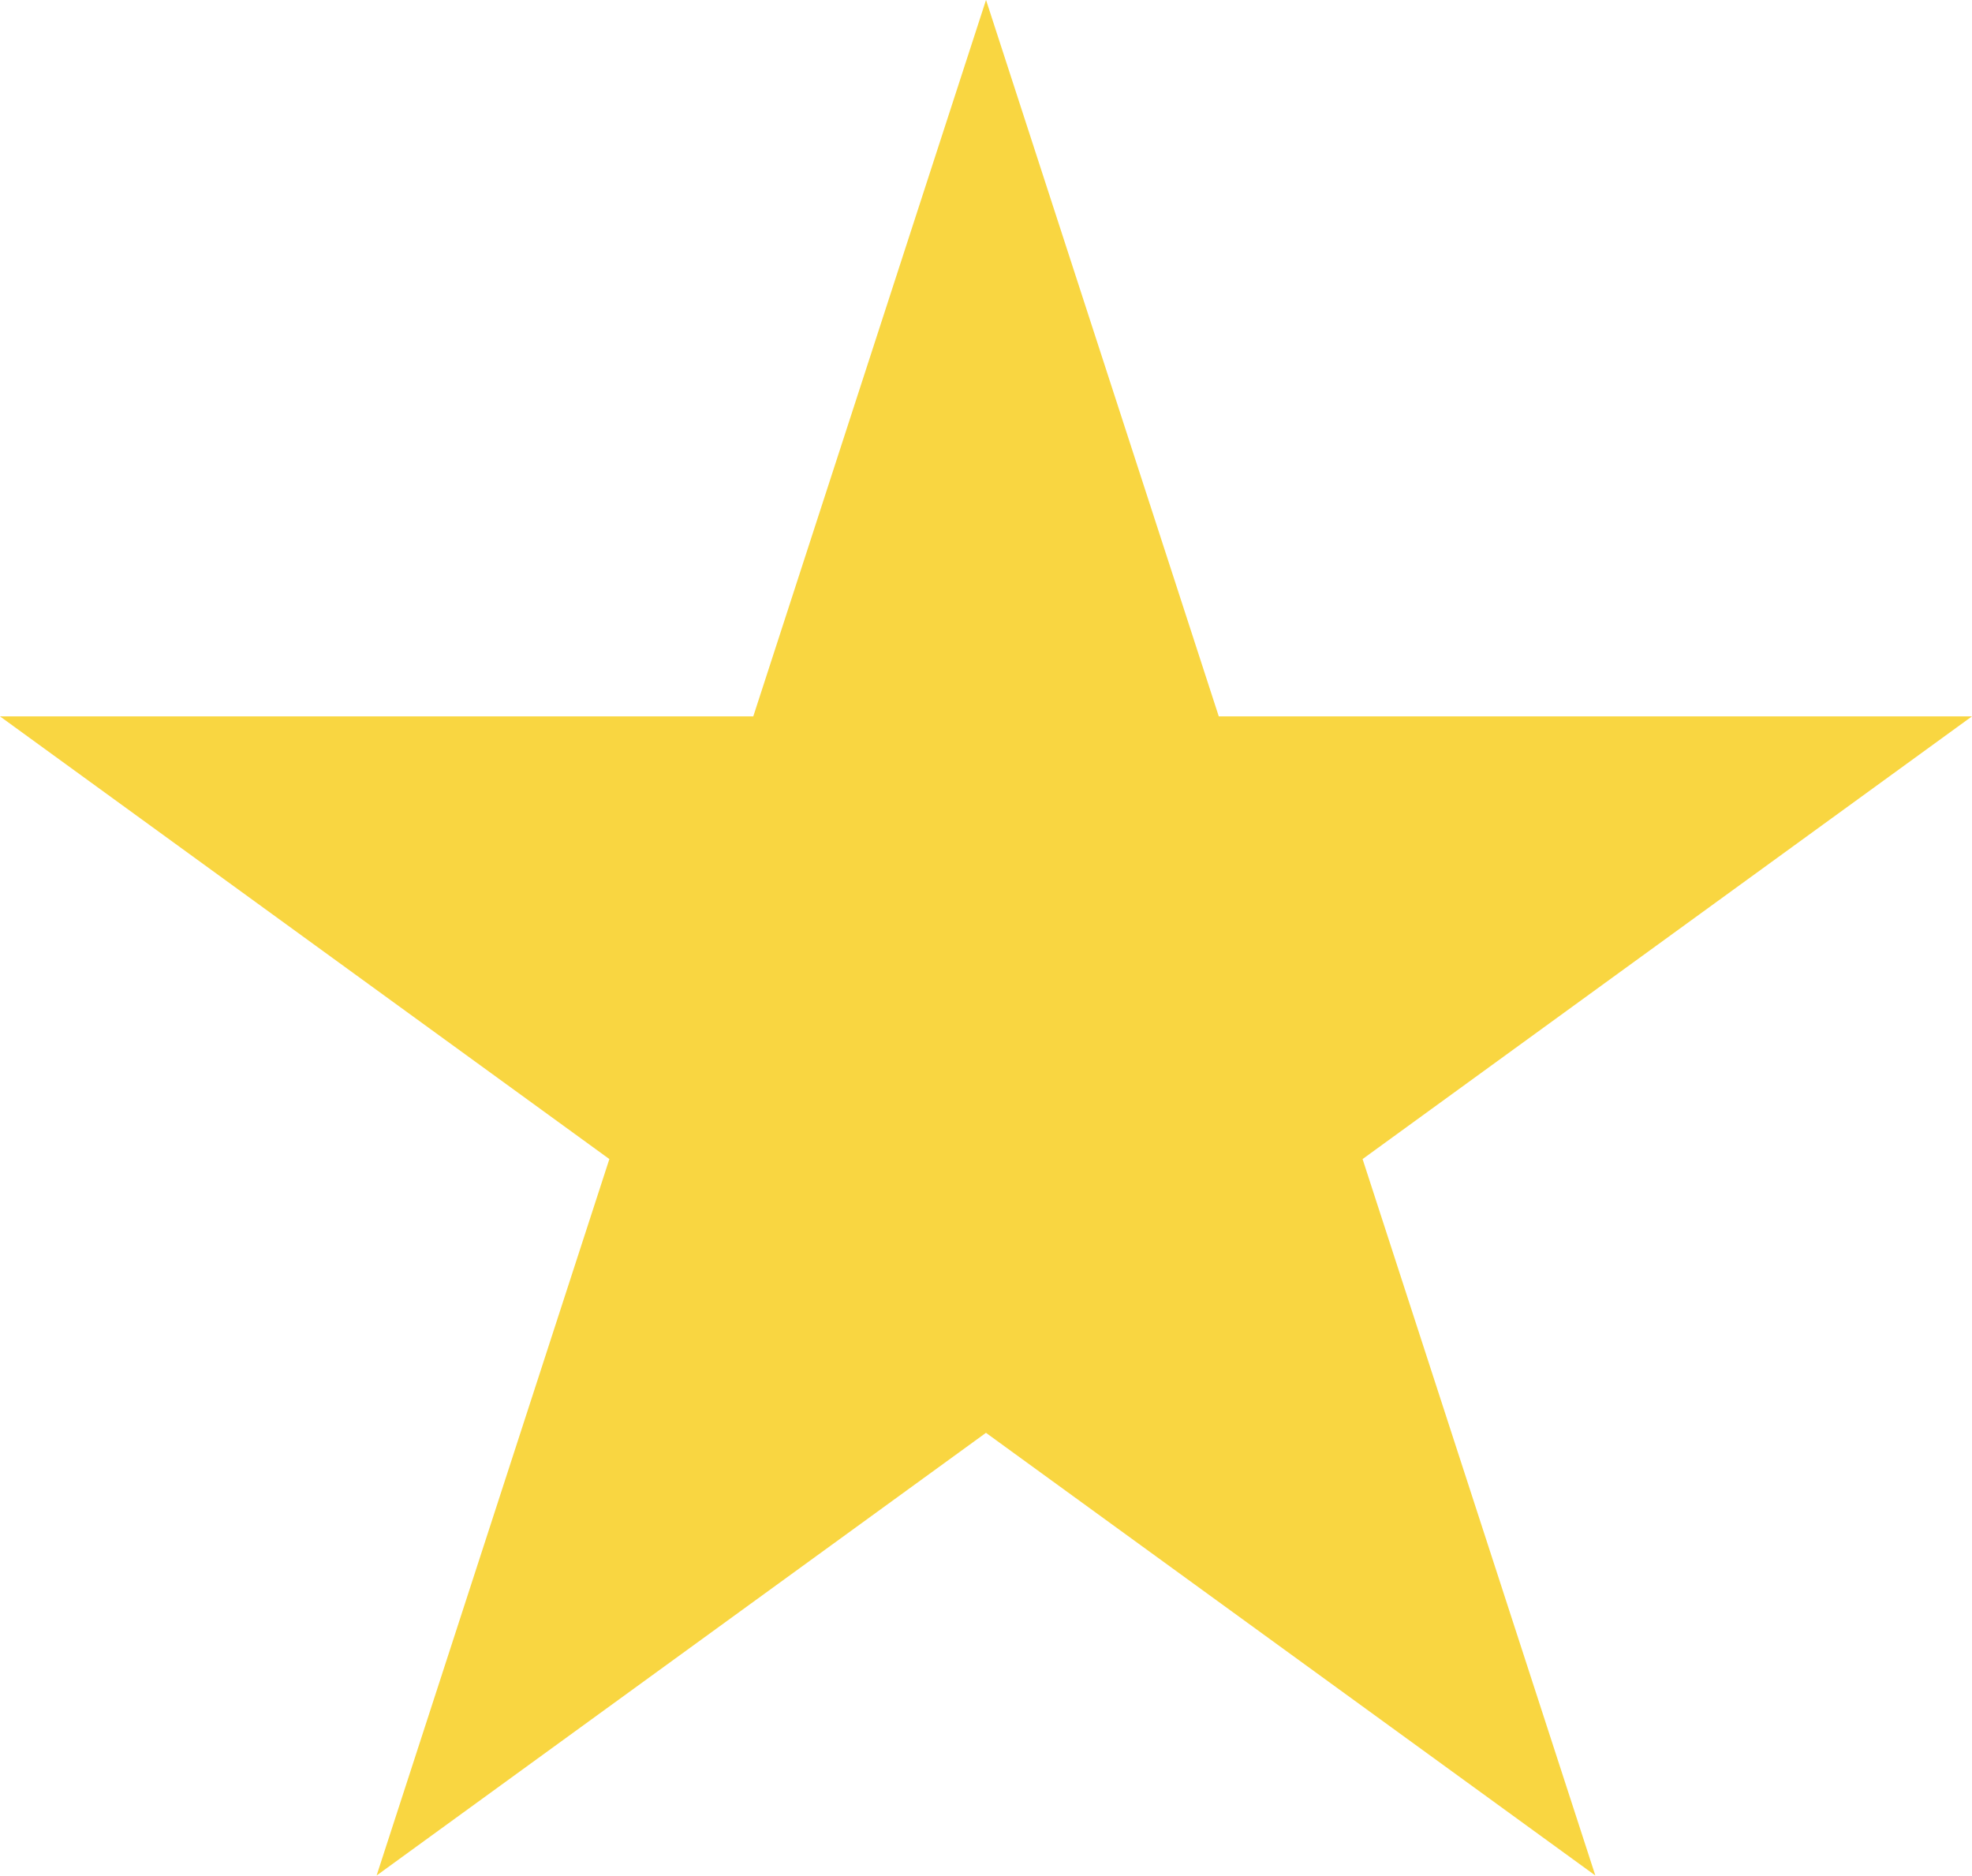 <?xml version="1.0" encoding="UTF-8"?> <svg xmlns="http://www.w3.org/2000/svg" width="36.533" height="34.745" viewBox="0 0 36.533 34.745"><path id="Path_337" data-name="Path 337" d="M594.267,0l-4.312,13.271H576l11.289,8.2-4.312,13.271,11.289-8.2,11.289,8.2-4.312-13.271,11.289-8.2H598.579Z" transform="translate(-576 -0.001)" fill="#f9d641"></path></svg> 